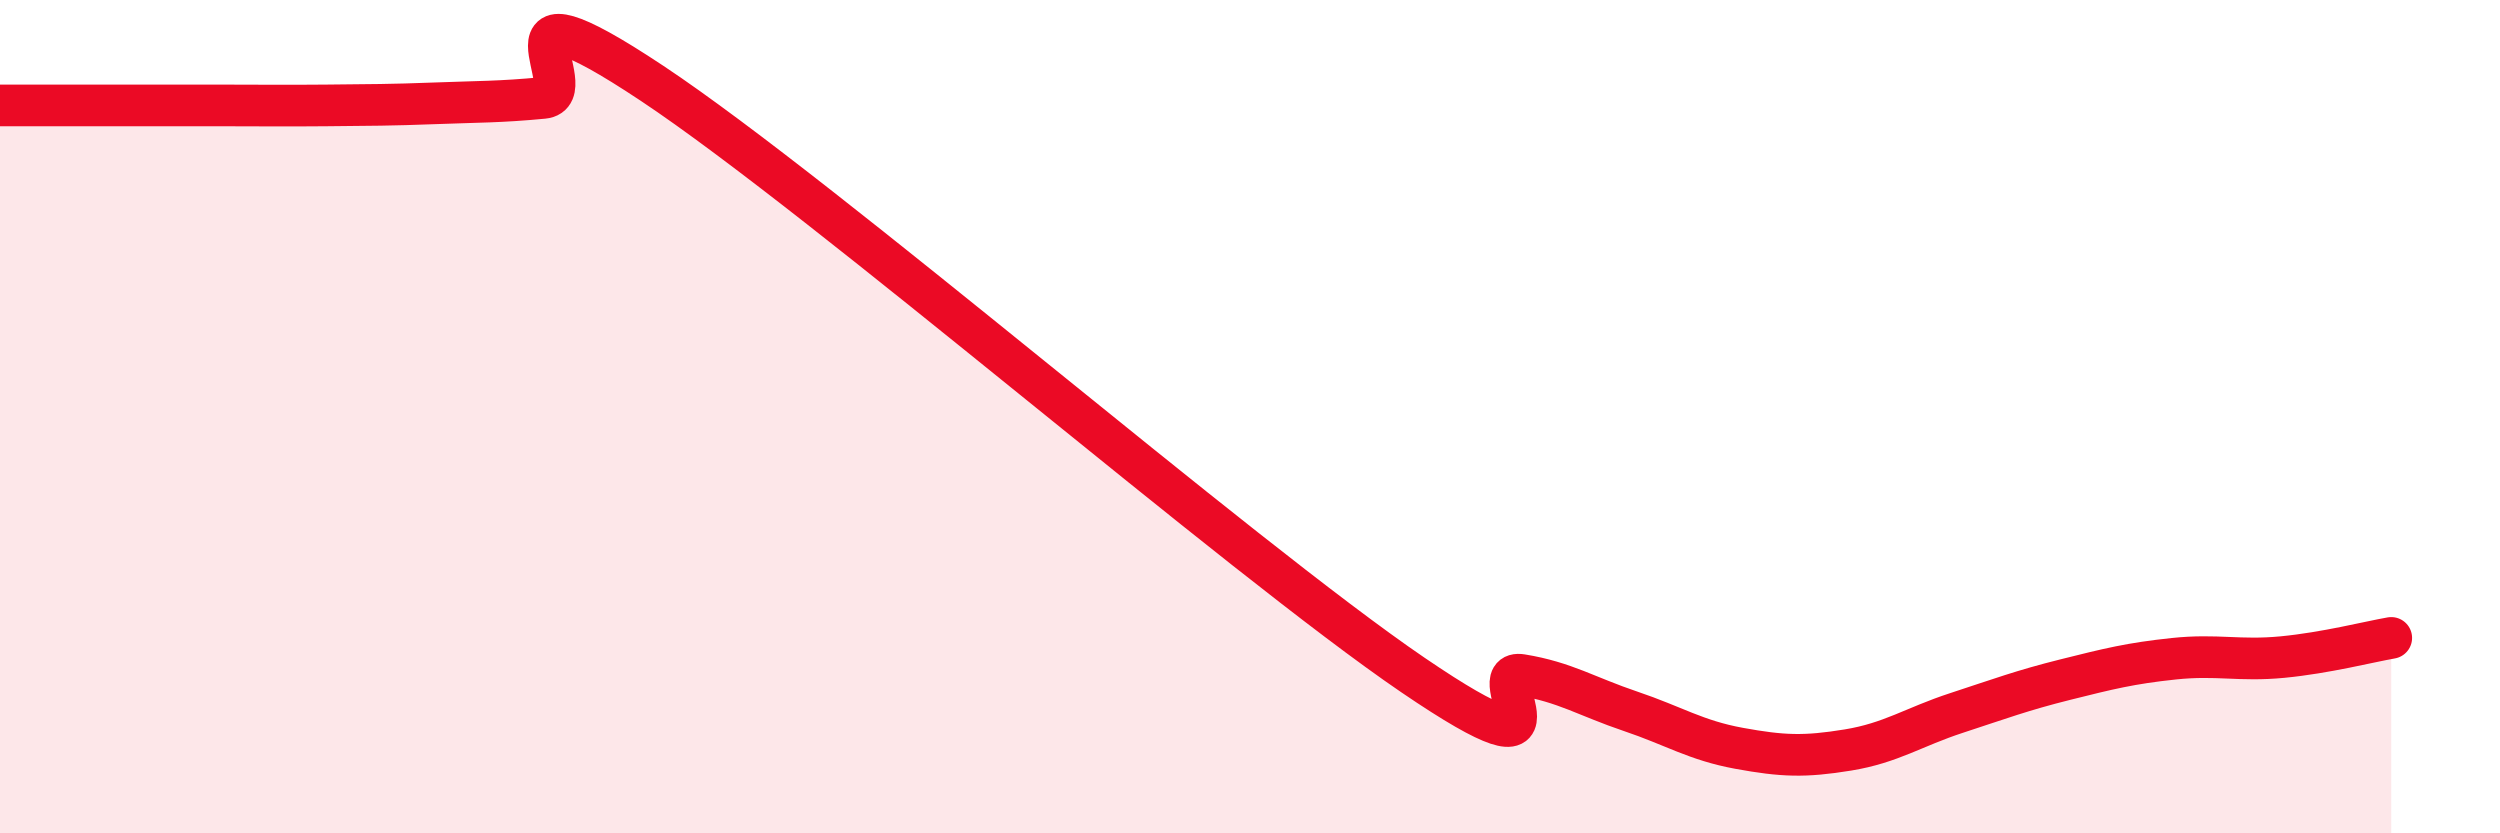 
    <svg width="60" height="20" viewBox="0 0 60 20" xmlns="http://www.w3.org/2000/svg">
      <path
        d="M 0,2.53 C 0.52,2.53 1.57,2.53 2.61,2.53 C 3.65,2.53 4.18,2.53 5.22,2.53 C 6.26,2.53 6.79,2.54 7.83,2.53 C 8.87,2.52 9.39,2.52 10.43,2.48 C 11.47,2.44 12,2.45 13.04,2.35 C 14.08,2.25 11.48,-0.77 15.65,2 C 19.82,4.77 29.74,13.36 33.91,16.2 C 38.08,19.04 35.48,16.03 36.52,16.2 C 37.56,16.37 38.09,16.72 39.13,17.07 C 40.17,17.42 40.7,17.77 41.74,17.96 C 42.78,18.15 43.31,18.17 44.35,18 C 45.39,17.83 45.92,17.45 46.96,17.11 C 48,16.77 48.53,16.57 49.57,16.31 C 50.61,16.05 51.13,15.92 52.17,15.81 C 53.21,15.7 53.74,15.87 54.78,15.77 C 55.82,15.67 56.87,15.4 57.39,15.31L57.39 20L0 20Z"
        fill="#EB0A25"
        opacity="0.1"
        stroke-linecap="round"
        stroke-linejoin="round"
      />
      <path
        d="M 0,2.53 C 0.52,2.53 1.57,2.53 2.61,2.53 C 3.65,2.53 4.18,2.53 5.22,2.53 C 6.26,2.53 6.79,2.54 7.83,2.53 C 8.87,2.52 9.39,2.52 10.43,2.48 C 11.47,2.44 12,2.45 13.04,2.35 C 14.08,2.25 11.48,-0.77 15.65,2 C 19.82,4.77 29.74,13.36 33.91,16.2 C 38.08,19.04 35.48,16.03 36.52,16.2 C 37.56,16.37 38.09,16.72 39.13,17.07 C 40.17,17.42 40.7,17.77 41.74,17.96 C 42.78,18.15 43.31,18.17 44.35,18 C 45.39,17.83 45.92,17.45 46.96,17.11 C 48,16.77 48.53,16.57 49.57,16.31 C 50.61,16.05 51.13,15.92 52.17,15.81 C 53.21,15.7 53.74,15.87 54.78,15.77 C 55.82,15.67 56.87,15.4 57.39,15.31"
        stroke="#EB0A25"
        stroke-width="1"
        fill="none"
        stroke-linecap="round"
        stroke-linejoin="round"
      />
    </svg>
  